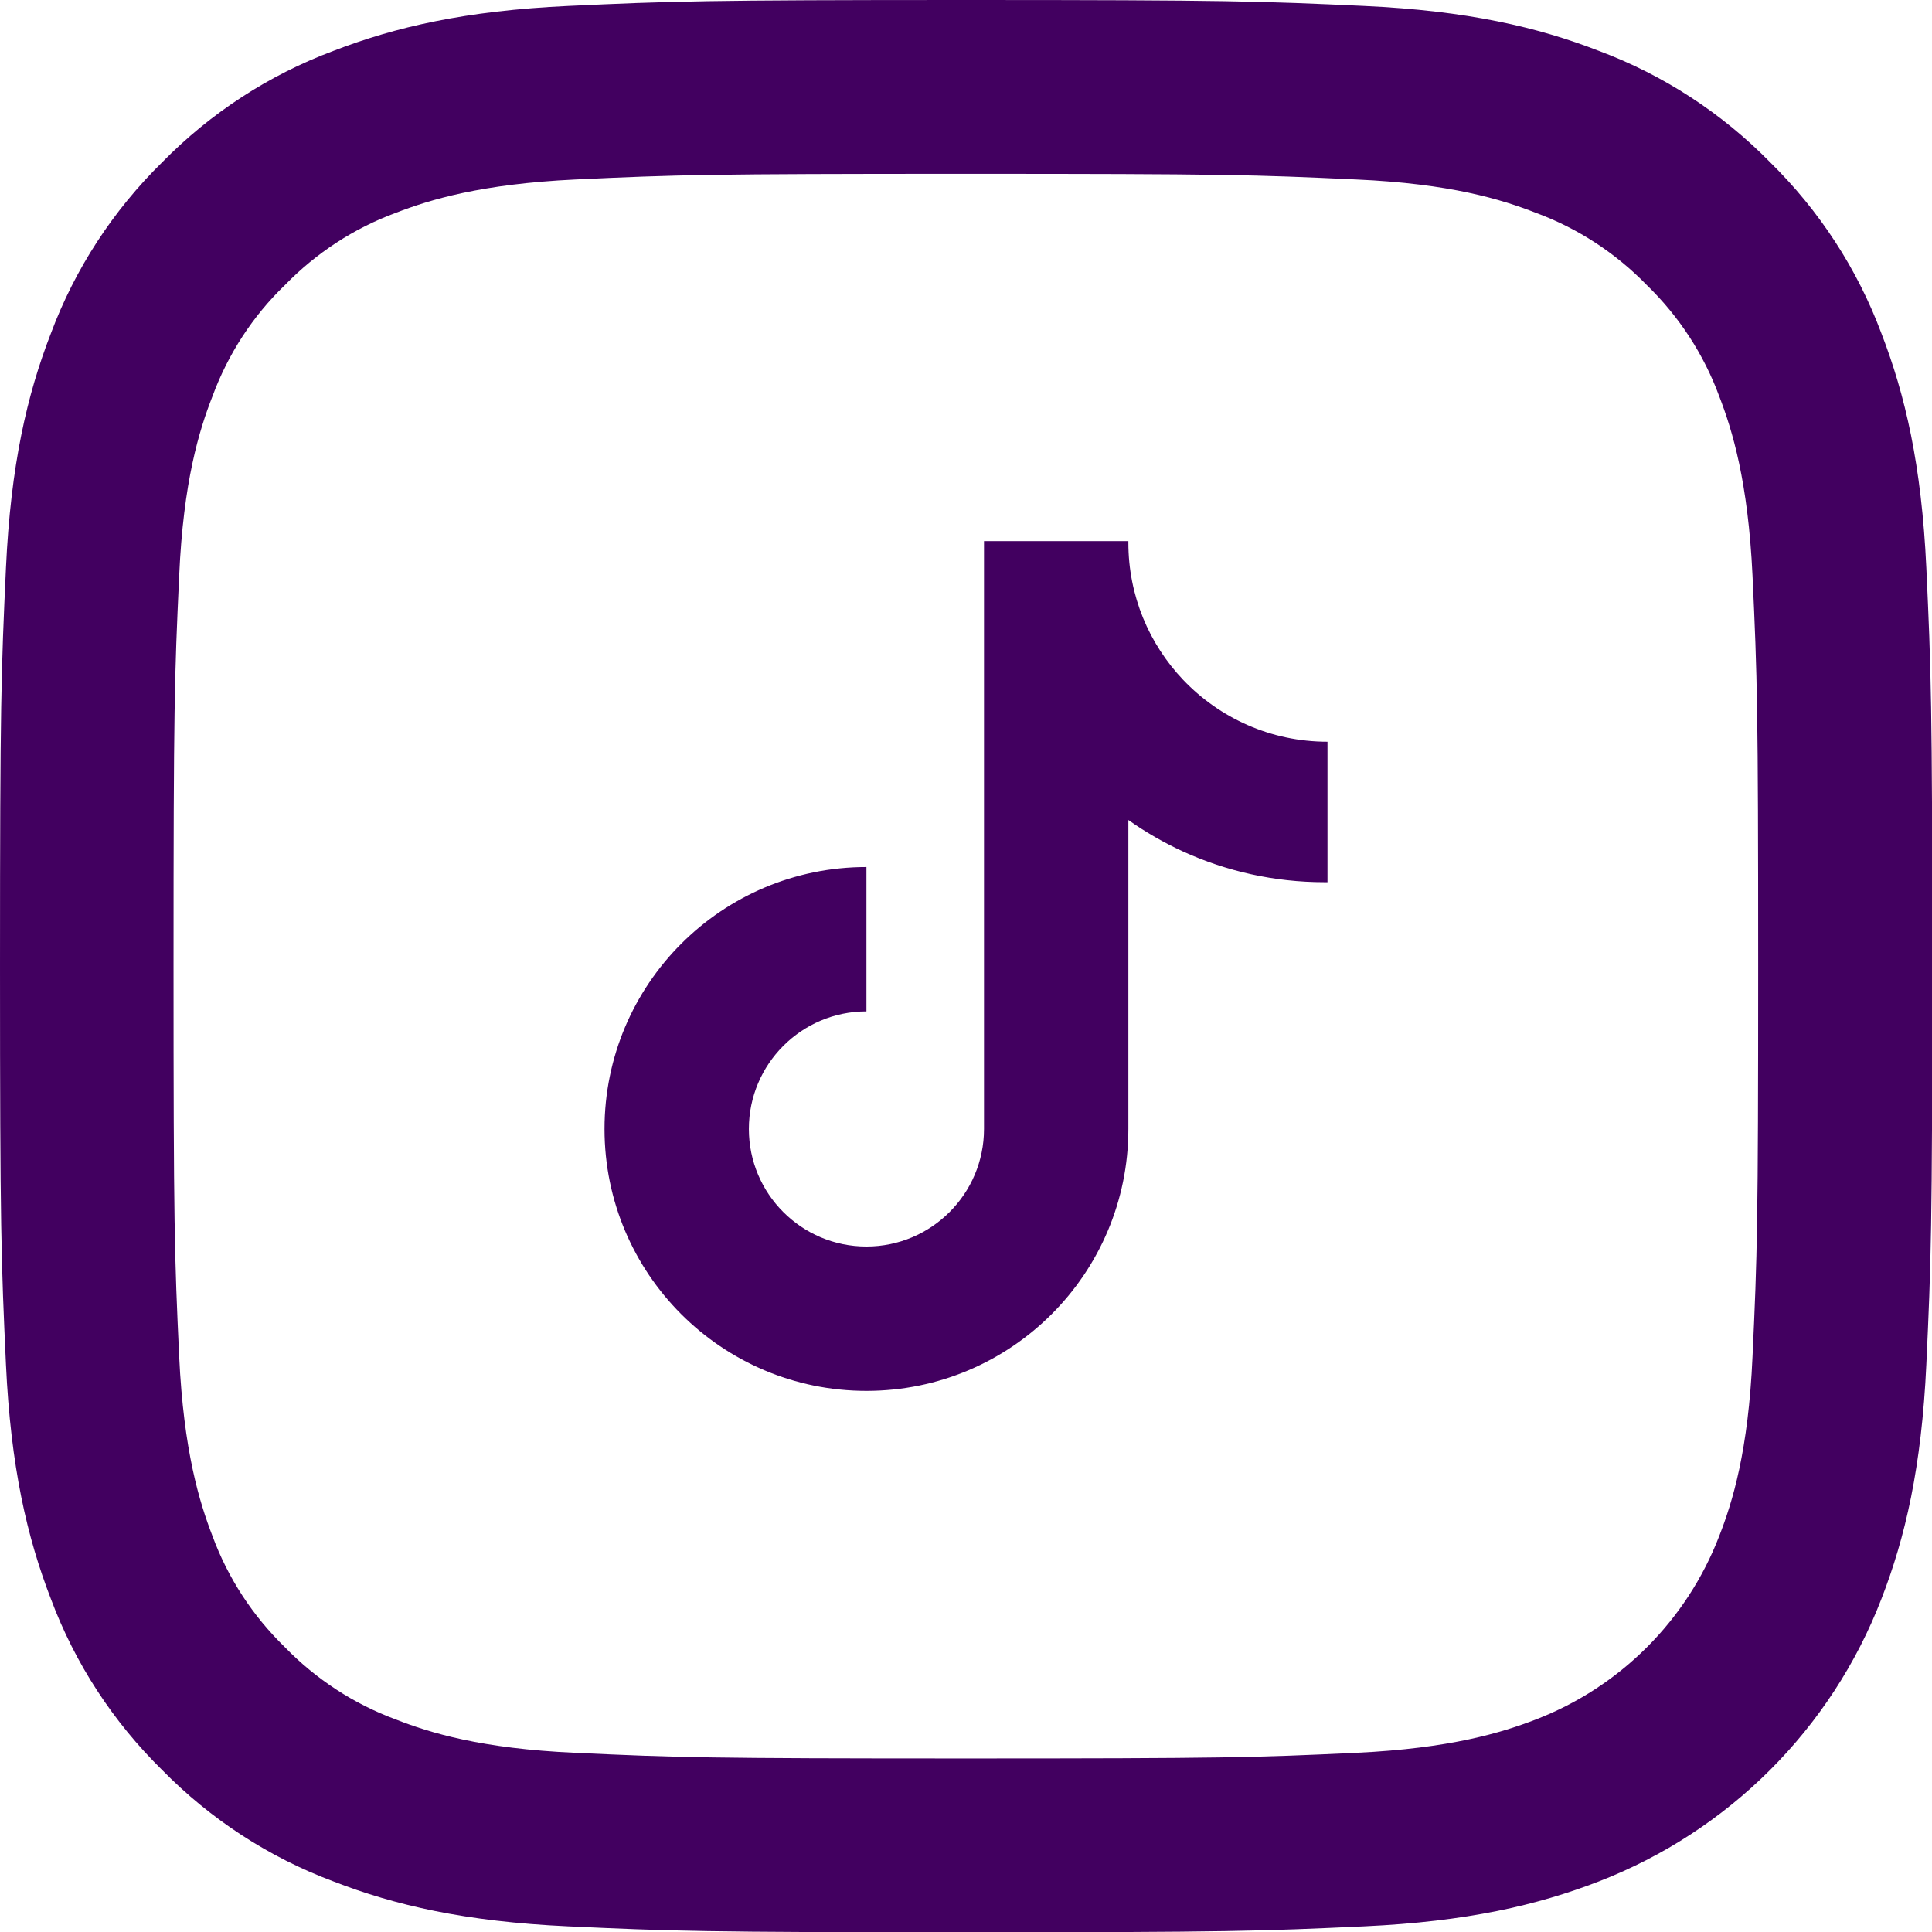 <?xml version="1.0" encoding="UTF-8"?>
<svg id="Layer_2" data-name="Layer 2" xmlns="http://www.w3.org/2000/svg" viewBox="0 0 64.91 64.91">
  <defs>
    <style>
      .cls-1, .cls-2 {
        fill: #420060;
      }

      .cls-2 {
        fill-rule: evenodd;
      }
    </style>
  </defs>
  <g id="Layer_1-2" data-name="Layer 1">
    <path class="cls-2" d="m44.6,24.93v4.71s-.07,0-.1,0c-1.69,0-3.3-.37-4.75-1.03-.65-.3-1.26-.65-1.84-1.06v10.38c0,4.86-3.94,8.8-8.8,8.8s-8.8-3.94-8.8-8.8,3.94-8.8,8.8-8.8v4.85c-2.18,0-3.95,1.77-3.95,3.95s1.77,3.95,3.95,3.95,3.95-1.77,3.95-3.95v-19.75h4.85v.05c0,1.79.7,3.41,1.84,4.61,1.22,1.28,2.94,2.08,4.85,2.08Z"/>
    <path class="cls-1" d="m64.72,19.08c-.16-3.45-.71-5.81-1.51-7.88-.81-2.17-2.09-4.13-3.74-5.75-1.62-1.65-3.58-2.93-5.75-3.74-2.06-.8-4.42-1.35-7.88-1.51-3.46-.16-4.57-.2-13.38-.2s-9.92.04-13.38.2c-3.45.16-5.81.71-7.88,1.51-2.17.81-4.13,2.09-5.75,3.74-1.65,1.62-2.93,3.58-3.74,5.75-.8,2.06-1.35,4.42-1.51,7.88-.16,3.46-.2,4.57-.2,13.38s.04,9.92.2,13.38c.16,3.45.71,5.81,1.51,7.88.81,2.17,2.09,4.13,3.74,5.75,1.62,1.65,3.58,2.93,5.75,3.74,2.06.8,4.42,1.35,7.88,1.51,3.46.16,4.57.2,13.38.2s9.92-.04,13.38-.2c3.45-.16,5.81-.71,7.88-1.51,4.36-1.69,7.81-5.13,9.49-9.49.8-2.06,1.35-4.42,1.51-7.88.16-3.46.2-4.57.2-13.38s-.04-9.92-.2-13.38Zm-5.84,26.5c-.14,3.16-.67,4.88-1.12,6.03-1.09,2.83-3.33,5.07-6.16,6.16-1.14.44-2.86.97-6.03,1.12-3.42.16-4.45.19-13.12.19s-9.69-.03-13.12-.19c-3.16-.14-4.88-.67-6.03-1.12-1.41-.52-2.68-1.35-3.73-2.43-1.08-1.05-1.91-2.32-2.43-3.73-.44-1.14-.97-2.86-1.12-6.03-.16-3.42-.19-4.45-.19-13.12s.03-9.69.19-13.12c.14-3.16.67-4.88,1.12-6.03.52-1.41,1.35-2.69,2.43-3.73,1.05-1.08,2.32-1.91,3.73-2.43,1.14-.44,2.86-.97,6.03-1.12,3.42-.16,4.45-.19,13.12-.19h0c8.67,0,9.69.03,13.12.19,3.16.14,4.88.67,6.03,1.12,1.41.52,2.68,1.35,3.73,2.43,1.08,1.05,1.91,2.32,2.43,3.73.44,1.14.97,2.86,1.12,6.03.16,3.42.19,4.45.19,13.12s-.03,9.69-.19,13.12Z"/>
  </g>
</svg>
